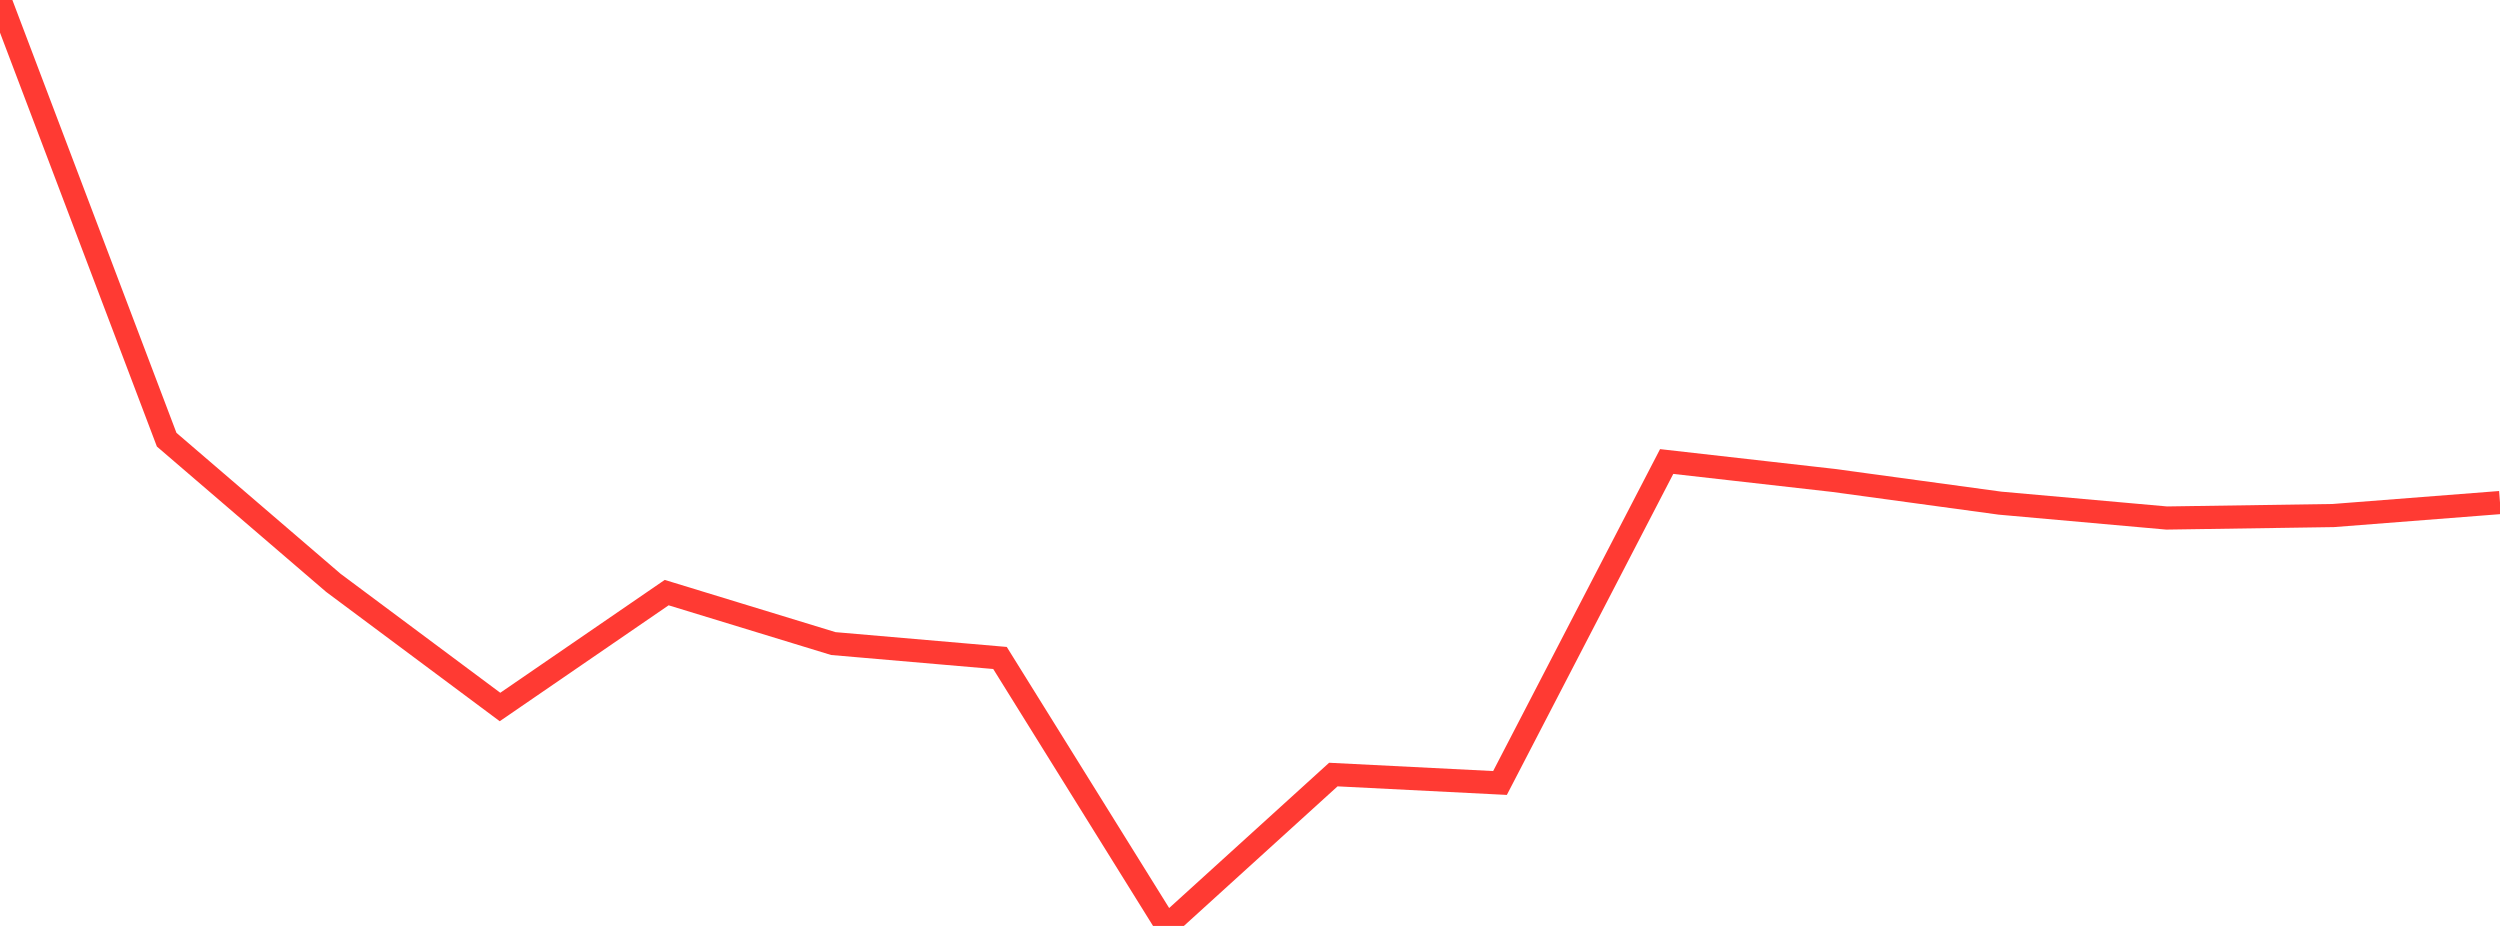 <?xml version="1.0" standalone="no"?>
<!DOCTYPE svg PUBLIC "-//W3C//DTD SVG 1.1//EN" "http://www.w3.org/Graphics/SVG/1.1/DTD/svg11.dtd">

<svg width="135" height="50" viewBox="0 0 135 50" preserveAspectRatio="none" 
  xmlns="http://www.w3.org/2000/svg"
  xmlns:xlink="http://www.w3.org/1999/xlink">


<polyline points="0.0, 0.0 9.0, 23.743 18.0, 31.472 27.0, 38.178 36.0, 32.001 45.0, 34.753 54.0, 35.53 63.0, 50.0 72.0, 41.826 81.0, 42.281 90.0, 24.922 99.0, 25.942 108.0, 27.17 117.0, 27.973 126.0, 27.839 135.0, 27.138" fill="none" stroke="#ff3a33" stroke-width="1.25"/>

</svg>